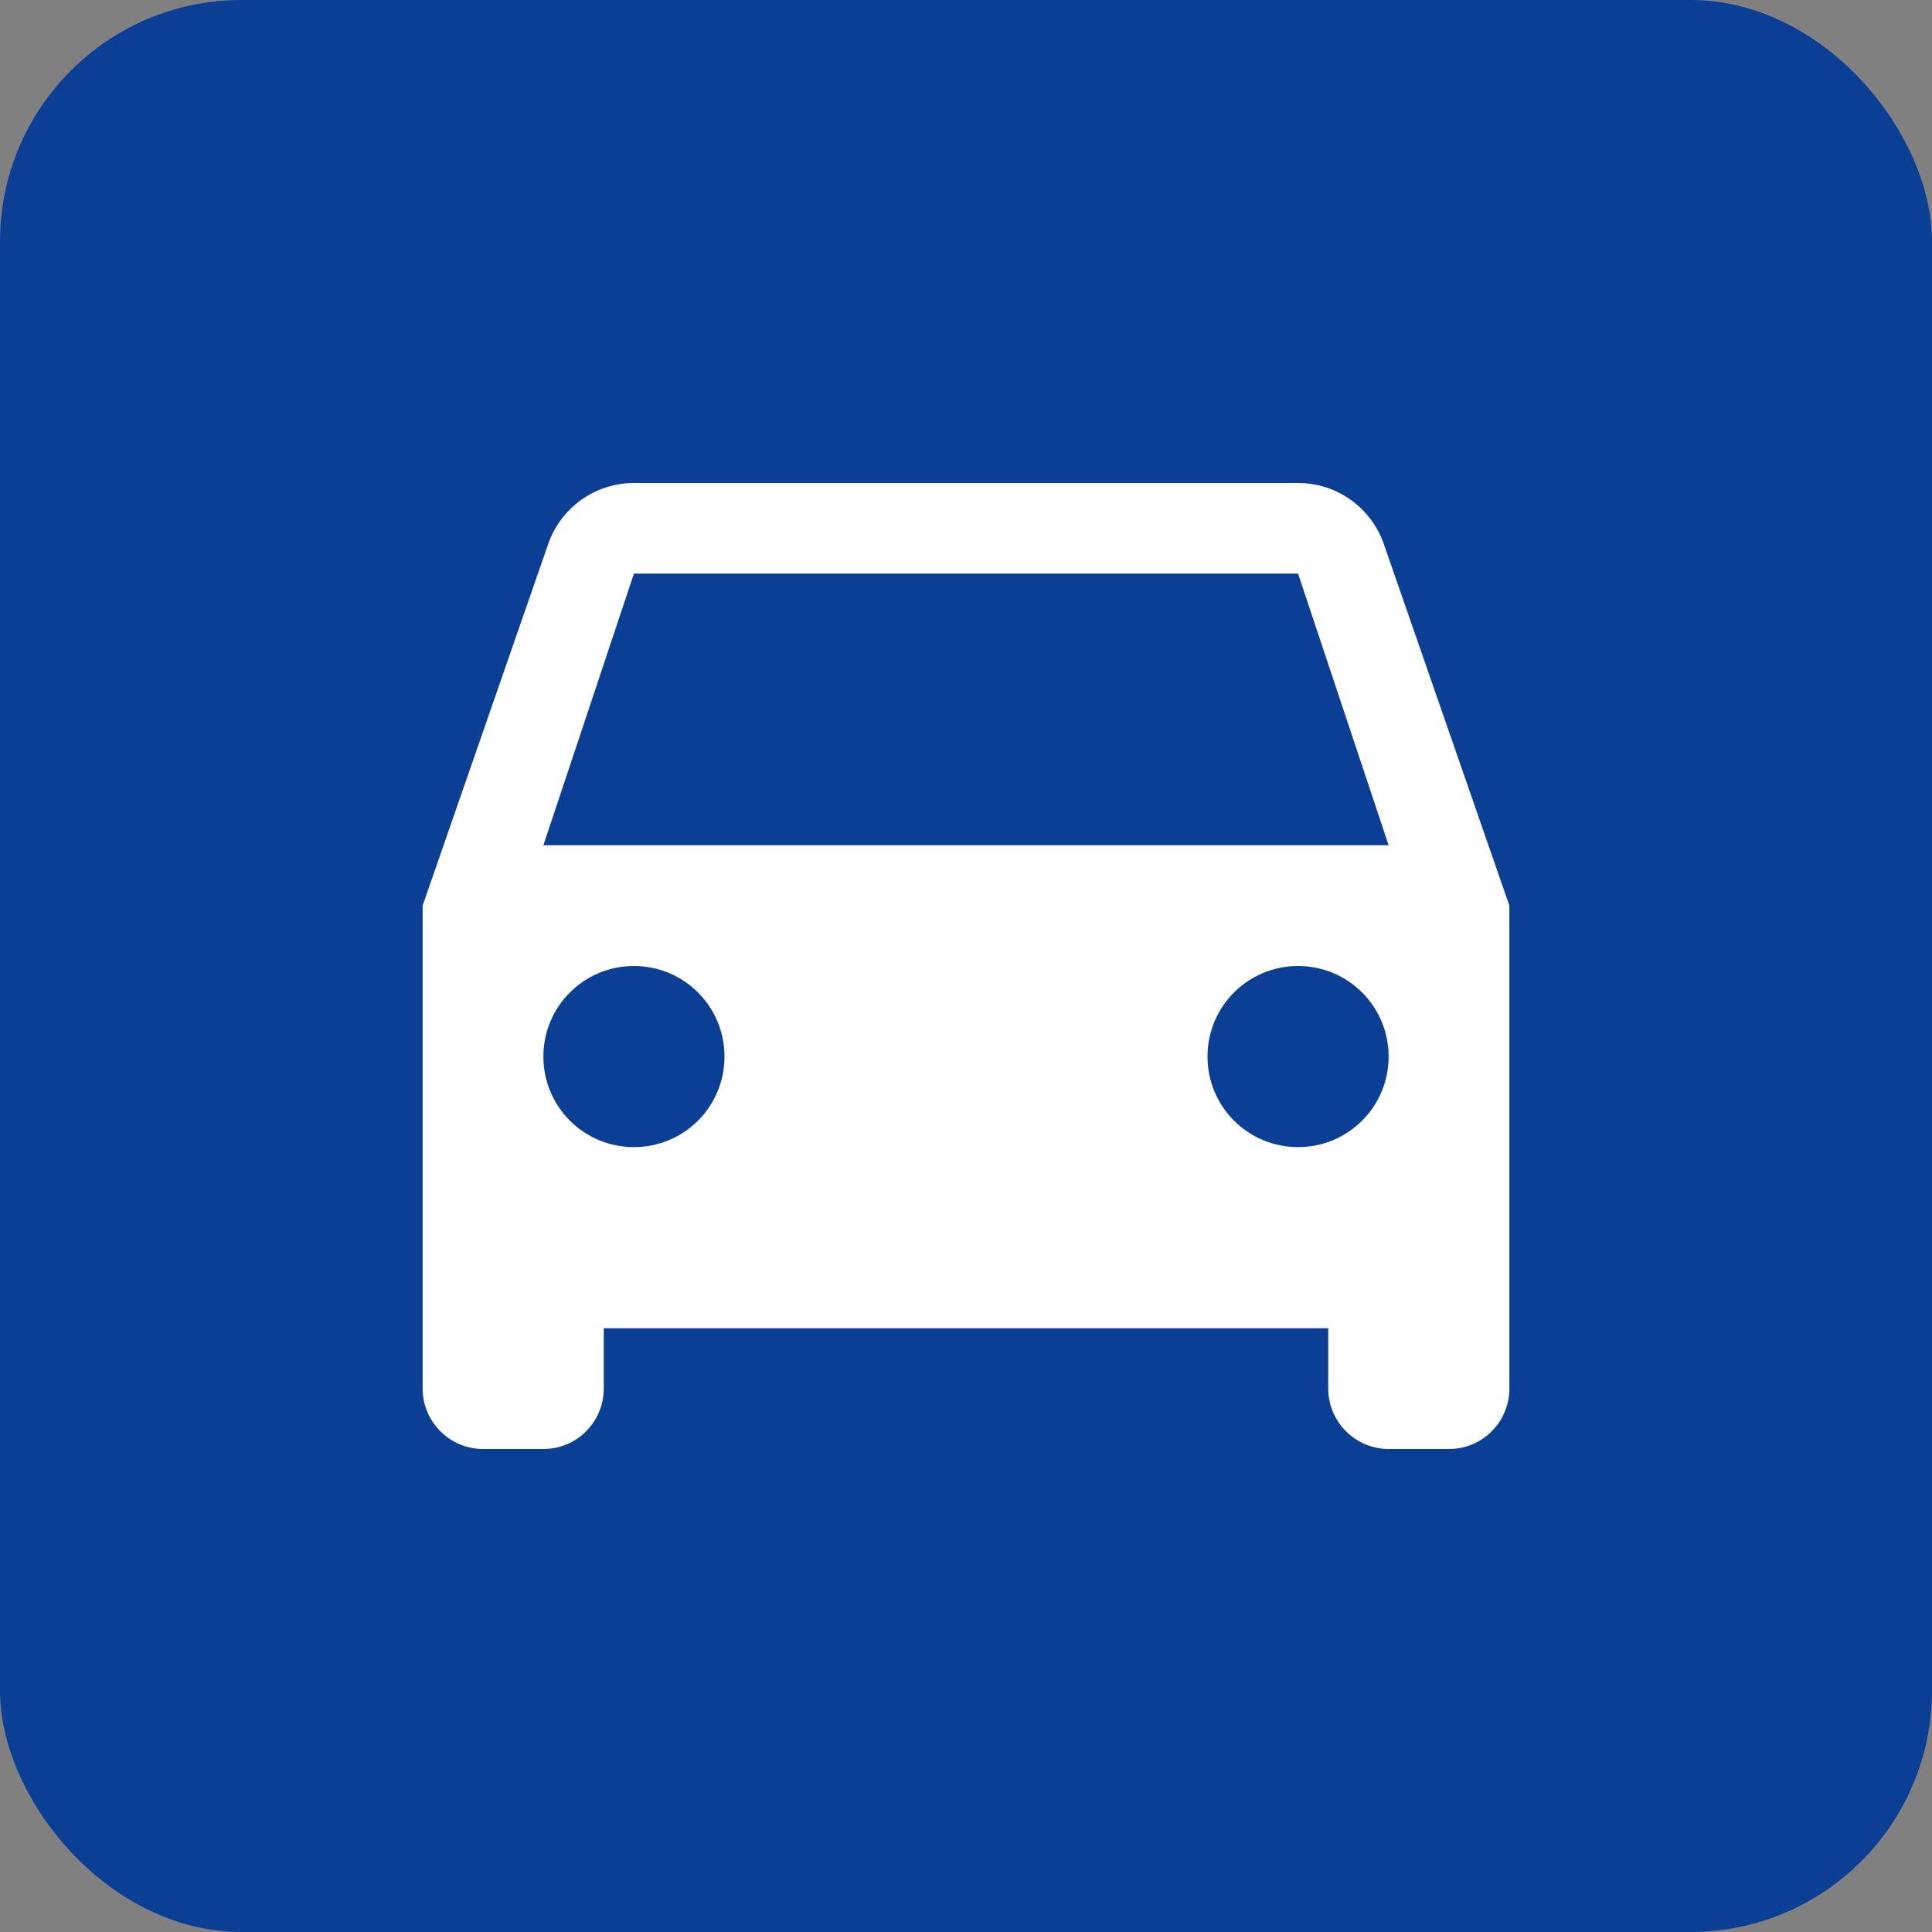 <svg width="64" height="64" viewBox="0 0 64 64" fill="none" xmlns="http://www.w3.org/2000/svg">
<rect x="0" y="0" width="64" height="64" fill="#808080" stroke="none"/>
<rect width="64" height="64" rx="8" fill="#0B3F96"/>
<path d="M45.84 18.02C45.43 16.84 44.31 16 43 16H21C19.69 16 18.57 16.84 18.16 18.02L14 30V46C14 47.1 14.9 48 16 48H18C19.11 48 20 47.1 20 46V44H44V46C44 47.1 44.9 48 46 48H48C49.11 48 50 47.1 50 46V30L45.84 18.02ZM21 38C19.34 38 18 36.66 18 35C18 33.34 19.34 32 21 32C22.66 32 24 33.34 24 35C24 36.66 22.66 38 21 38ZM43 38C41.34 38 40 36.66 40 35C40 33.34 41.34 32 43 32C44.66 32 46 33.34 46 35C46 36.66 44.66 38 43 38ZM18 28L21 19H43L46 28H18Z" fill="white"/>
</svg>
